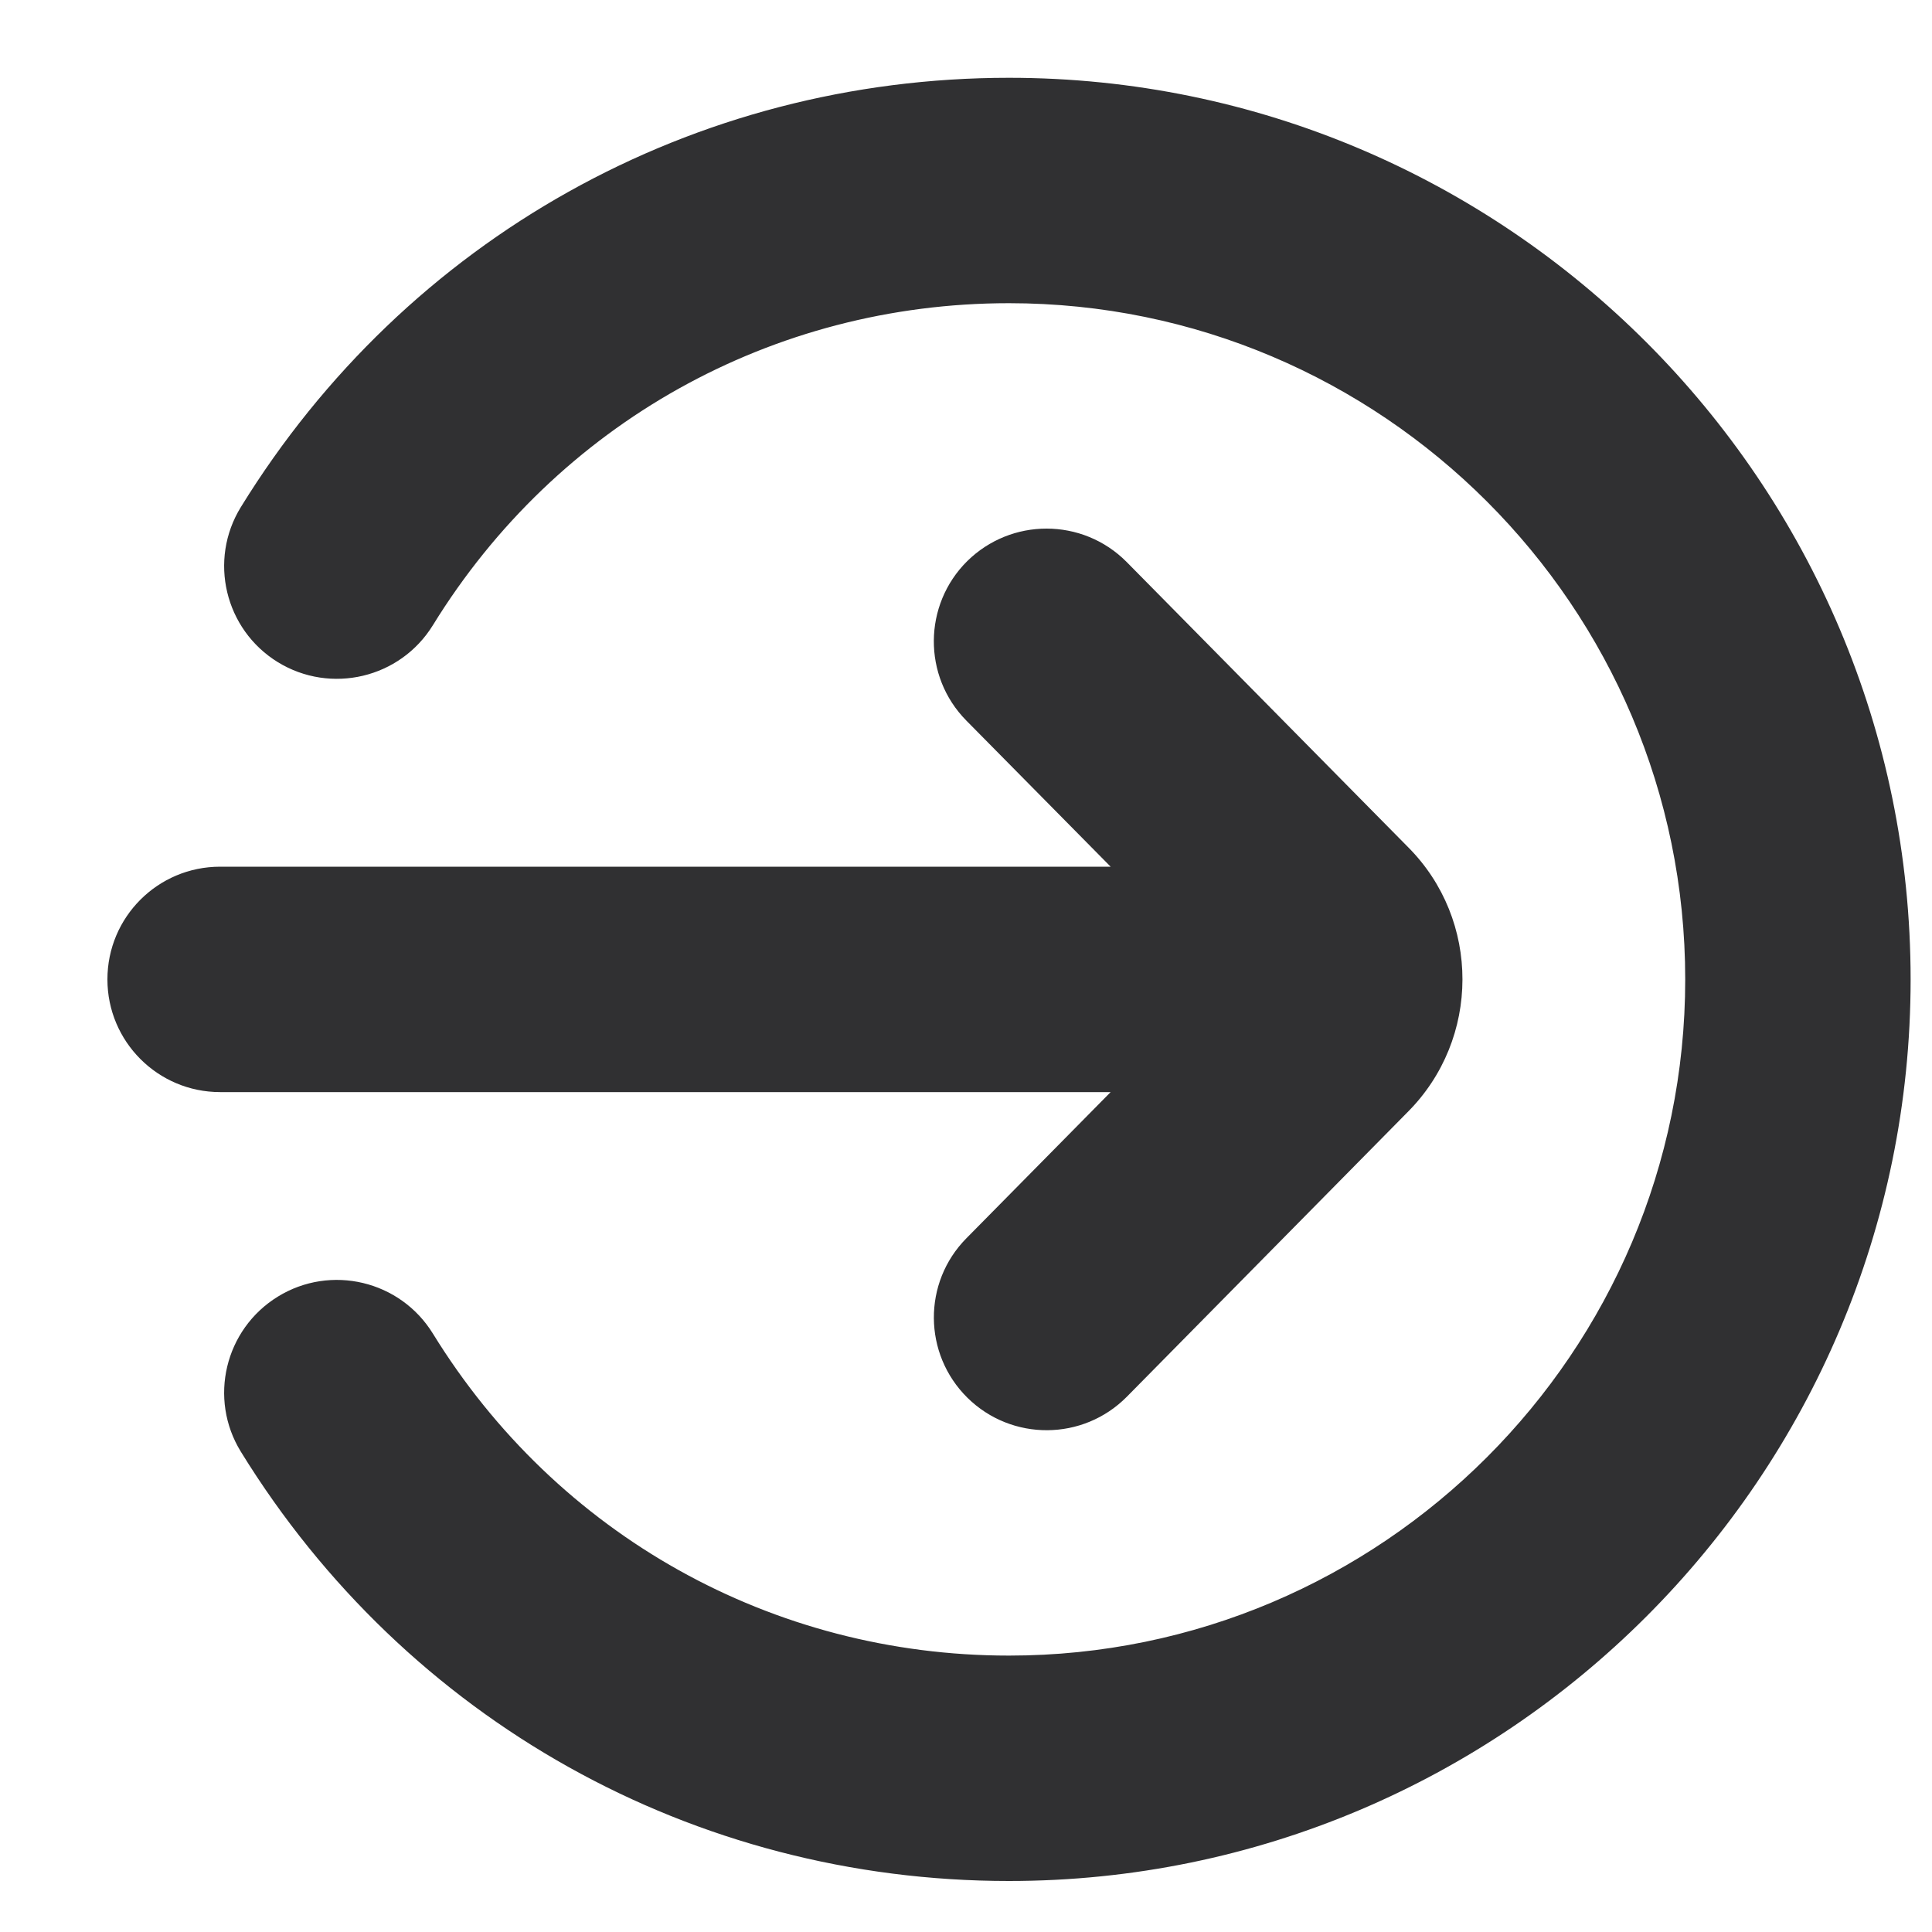 <?xml version="1.0" encoding="UTF-8"?> <svg xmlns="http://www.w3.org/2000/svg" width="15" height="15" viewBox="0 0 15 15" fill="none"><path d="M0.834 7.604C0.834 7.121 1.225 6.729 1.709 6.729L8.623 6.729L7.502 5.594C7.163 5.25 7.167 4.696 7.51 4.356C7.681 4.188 7.903 4.104 8.125 4.104C8.351 4.104 8.577 4.191 8.748 4.364L10.932 6.577C11.496 7.142 11.496 8.067 10.928 8.635L8.749 10.844C8.409 11.188 7.855 11.191 7.511 10.852C7.167 10.512 7.163 9.958 7.503 9.614L8.623 8.479L1.709 8.479C1.226 8.479 0.834 8.087 0.834 7.604L0.834 7.604ZM2.157 5.141C2.568 5.393 3.107 5.266 3.361 4.854C4.325 3.289 5.997 2.354 7.834 2.354C10.728 2.354 13.084 4.709 13.084 7.604C13.084 10.498 10.728 12.854 7.834 12.854C5.997 12.854 4.325 11.919 3.361 10.354C3.107 9.942 2.568 9.814 2.157 10.067C1.745 10.321 1.617 10.86 1.87 11.271C3.156 13.358 5.385 14.604 7.834 14.604C11.694 14.604 14.834 11.464 14.834 7.604C14.834 3.744 11.694 0.604 7.834 0.604C5.385 0.604 3.156 1.85 1.87 3.937C1.617 4.348 1.745 4.887 2.157 5.141Z" fill="#303032"></path></svg> 